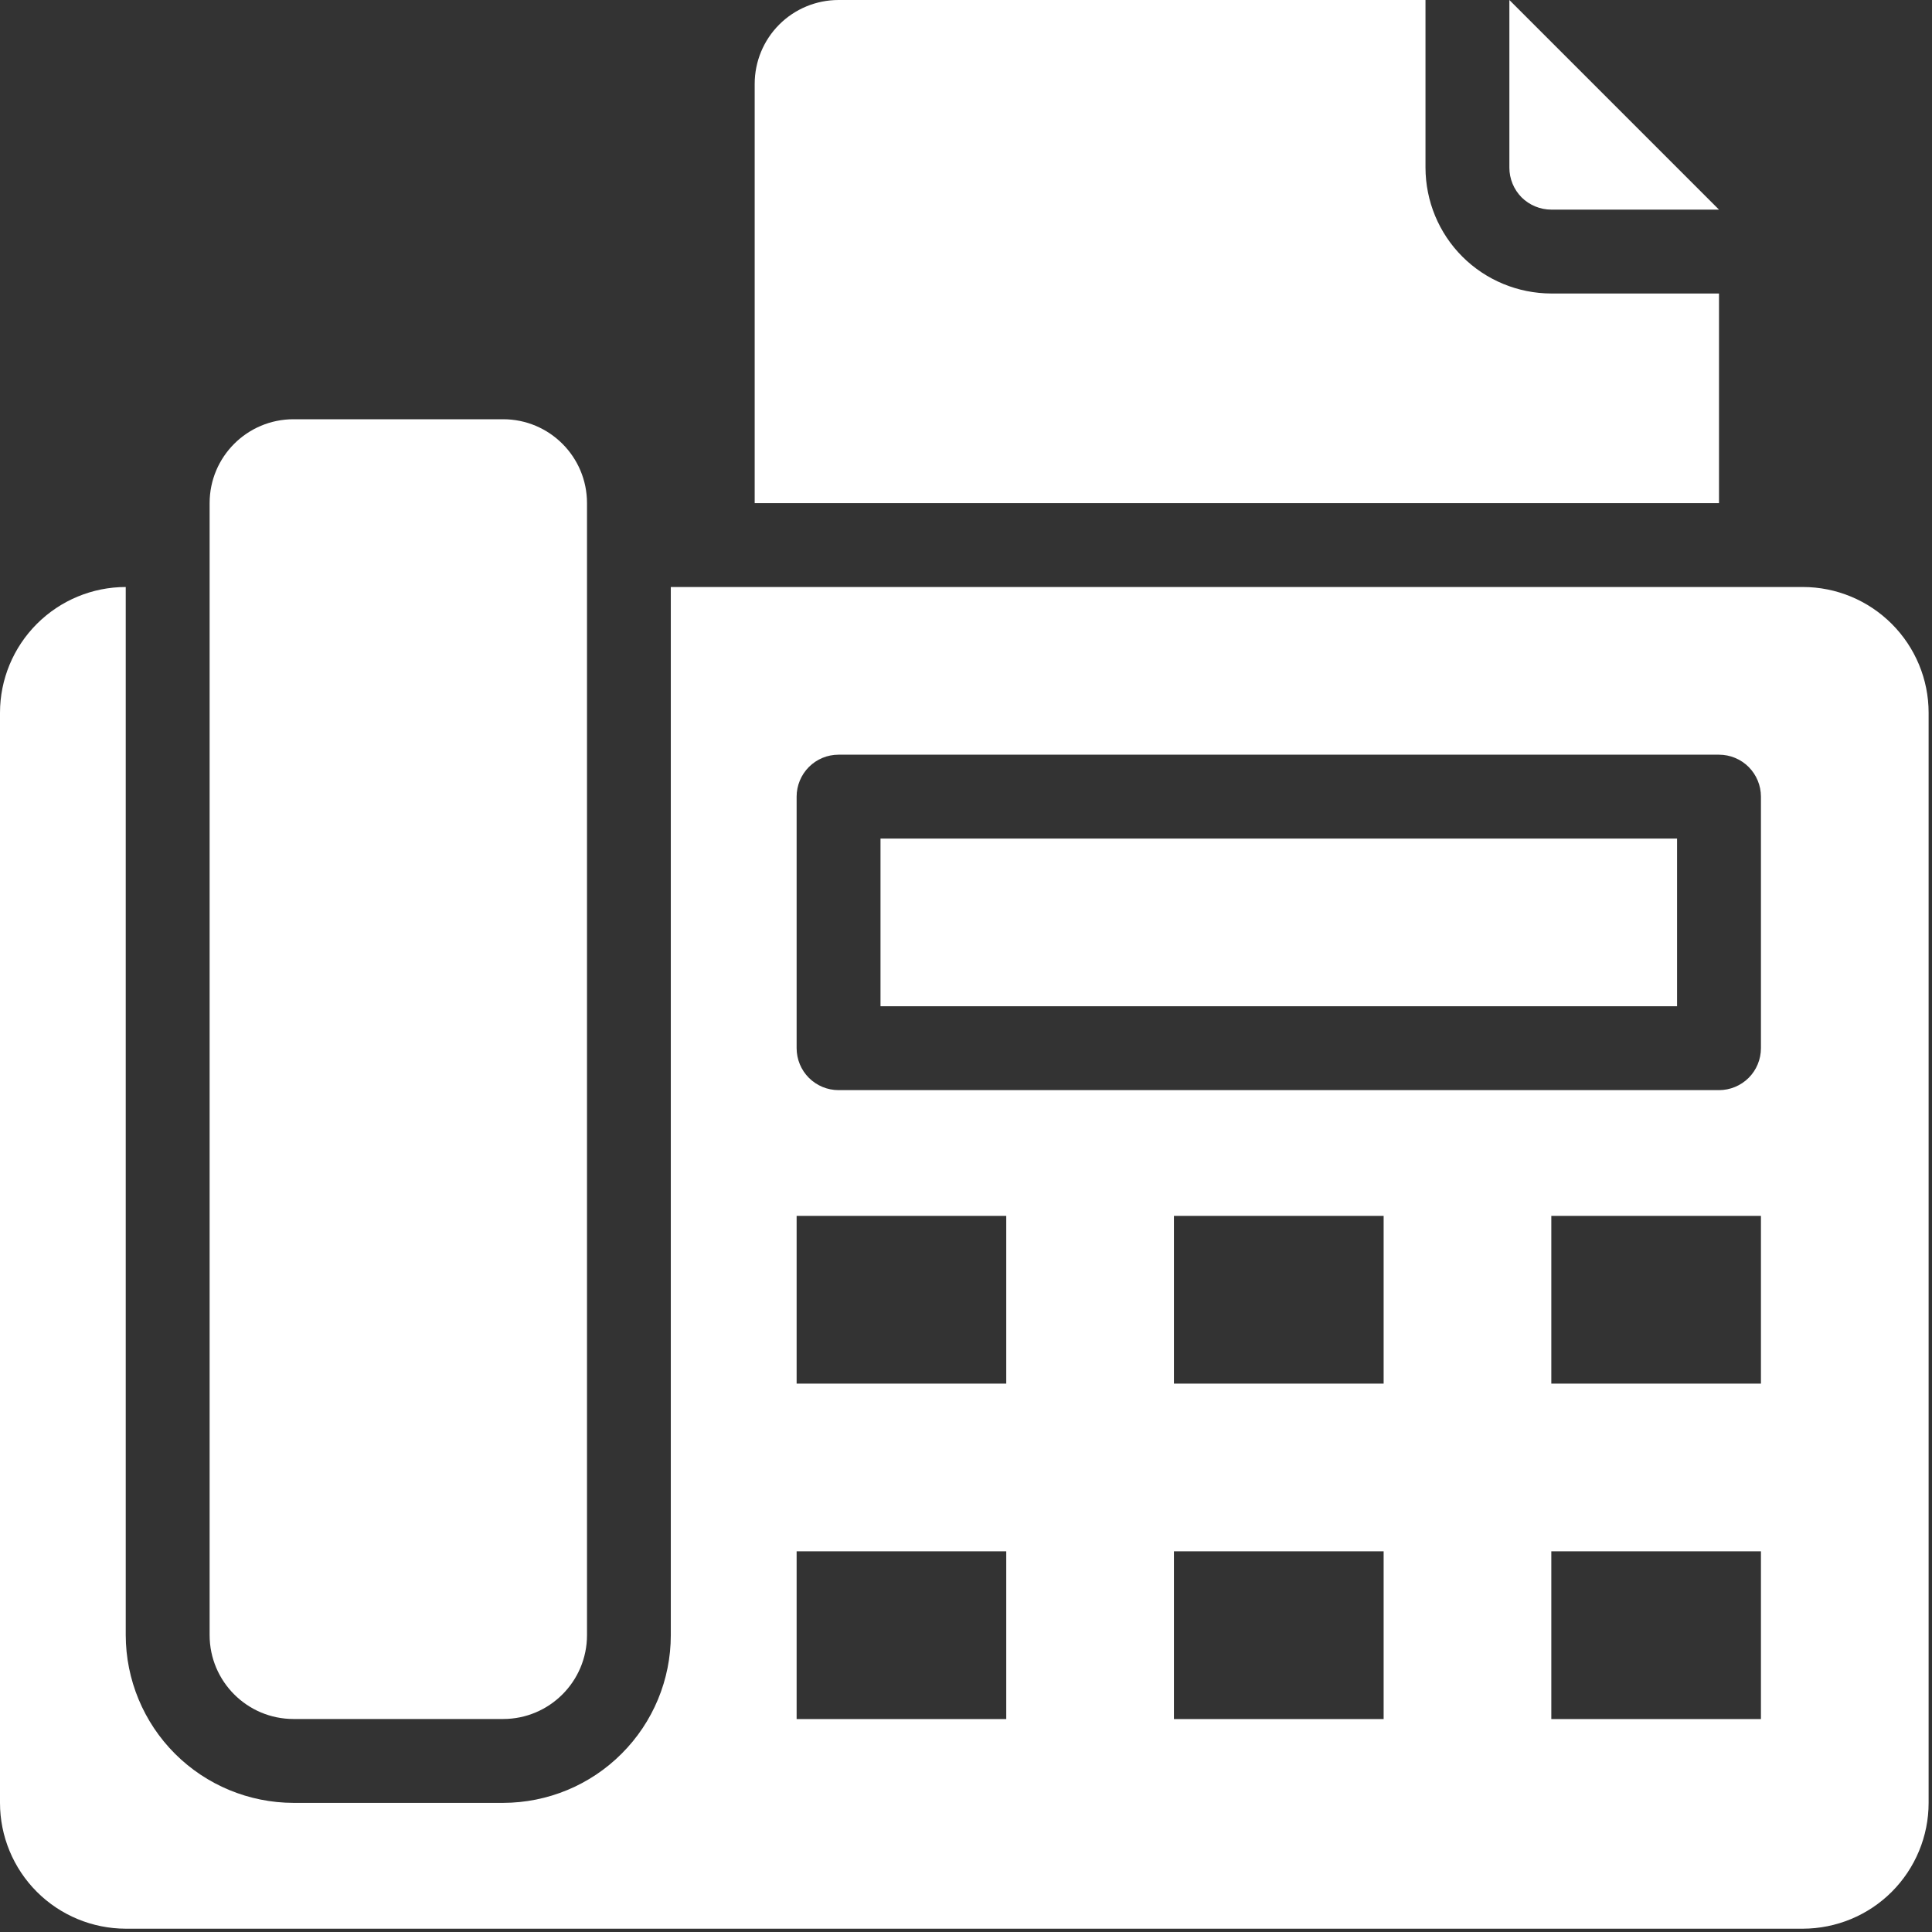 <svg width="24" height="24" viewBox="0 0 24 24" fill="none" xmlns="http://www.w3.org/2000/svg">
<rect x="0" y="0" width="24" height="24" fill="#333333" stroke="none"/>
<g id="Group">
<path id="Vector" d="M21.354 3.646H19.271C18.857 3.645 18.459 3.481 18.166 3.188C17.873 2.895 17.709 2.498 17.708 2.083V0H10.417C10.14 0 9.875 0.11 9.68 0.305C9.485 0.5 9.375 0.765 9.375 1.042V6.25H21.354V3.646Z" fill="white"/>
<path id="Vector_2" d="M19.271 2.604H21.354L18.75 0V2.083C18.75 2.221 18.805 2.354 18.902 2.452C19 2.549 19.133 2.604 19.271 2.604Z" fill="white"/>
<path id="Vector_3" d="M6.25 5.208H3.646C3.071 5.208 2.604 5.674 2.604 6.25V20.312C2.604 20.887 3.071 21.354 3.646 21.354H6.25C6.825 21.354 7.292 20.887 7.292 20.312V6.25C7.292 5.674 6.825 5.208 6.25 5.208Z" fill="white"/>
<path id="Vector_4" d="M10.938 10.417H20.833V12.5H10.938V10.417Z" fill="white"/>
<path id="Vector_5" d="M22.396 7.292H8.333V20.313C8.333 20.865 8.113 21.395 7.722 21.785C7.332 22.176 6.802 22.395 6.25 22.396H3.646C3.094 22.395 2.564 22.176 2.173 21.785C1.783 21.395 1.563 20.865 1.562 20.313V7.292C1.148 7.292 0.751 7.457 0.458 7.75C0.165 8.043 0 8.44 0 8.854V22.396C0 22.81 0.165 23.208 0.458 23.501C0.751 23.794 1.148 23.958 1.562 23.959H22.396C22.81 23.958 23.207 23.794 23.5 23.501C23.793 23.208 23.958 22.81 23.958 22.396V8.854C23.958 8.44 23.793 8.043 23.5 7.75C23.207 7.457 22.81 7.292 22.396 7.292ZM12.5 21.355H9.896V19.271H12.5V21.355ZM12.5 17.188H9.896V15.104H12.5V17.188ZM17.188 21.355H14.583V19.271H17.188V21.355ZM17.188 17.188H14.583V15.104H17.188V17.188ZM21.875 21.355H19.271V19.271H21.875V21.355ZM21.875 17.188H19.271V15.104H21.875V17.188ZM21.875 13.021C21.875 13.159 21.82 13.292 21.723 13.389C21.625 13.487 21.492 13.542 21.354 13.542H10.417C10.278 13.542 10.146 13.487 10.048 13.389C9.951 13.292 9.896 13.159 9.896 13.021V9.896C9.896 9.758 9.951 9.626 10.048 9.528C10.146 9.43 10.278 9.375 10.417 9.375H21.354C21.492 9.375 21.625 9.43 21.723 9.528C21.82 9.626 21.875 9.758 21.875 9.896V13.021Z" fill="white"/>
</g>
</svg>
